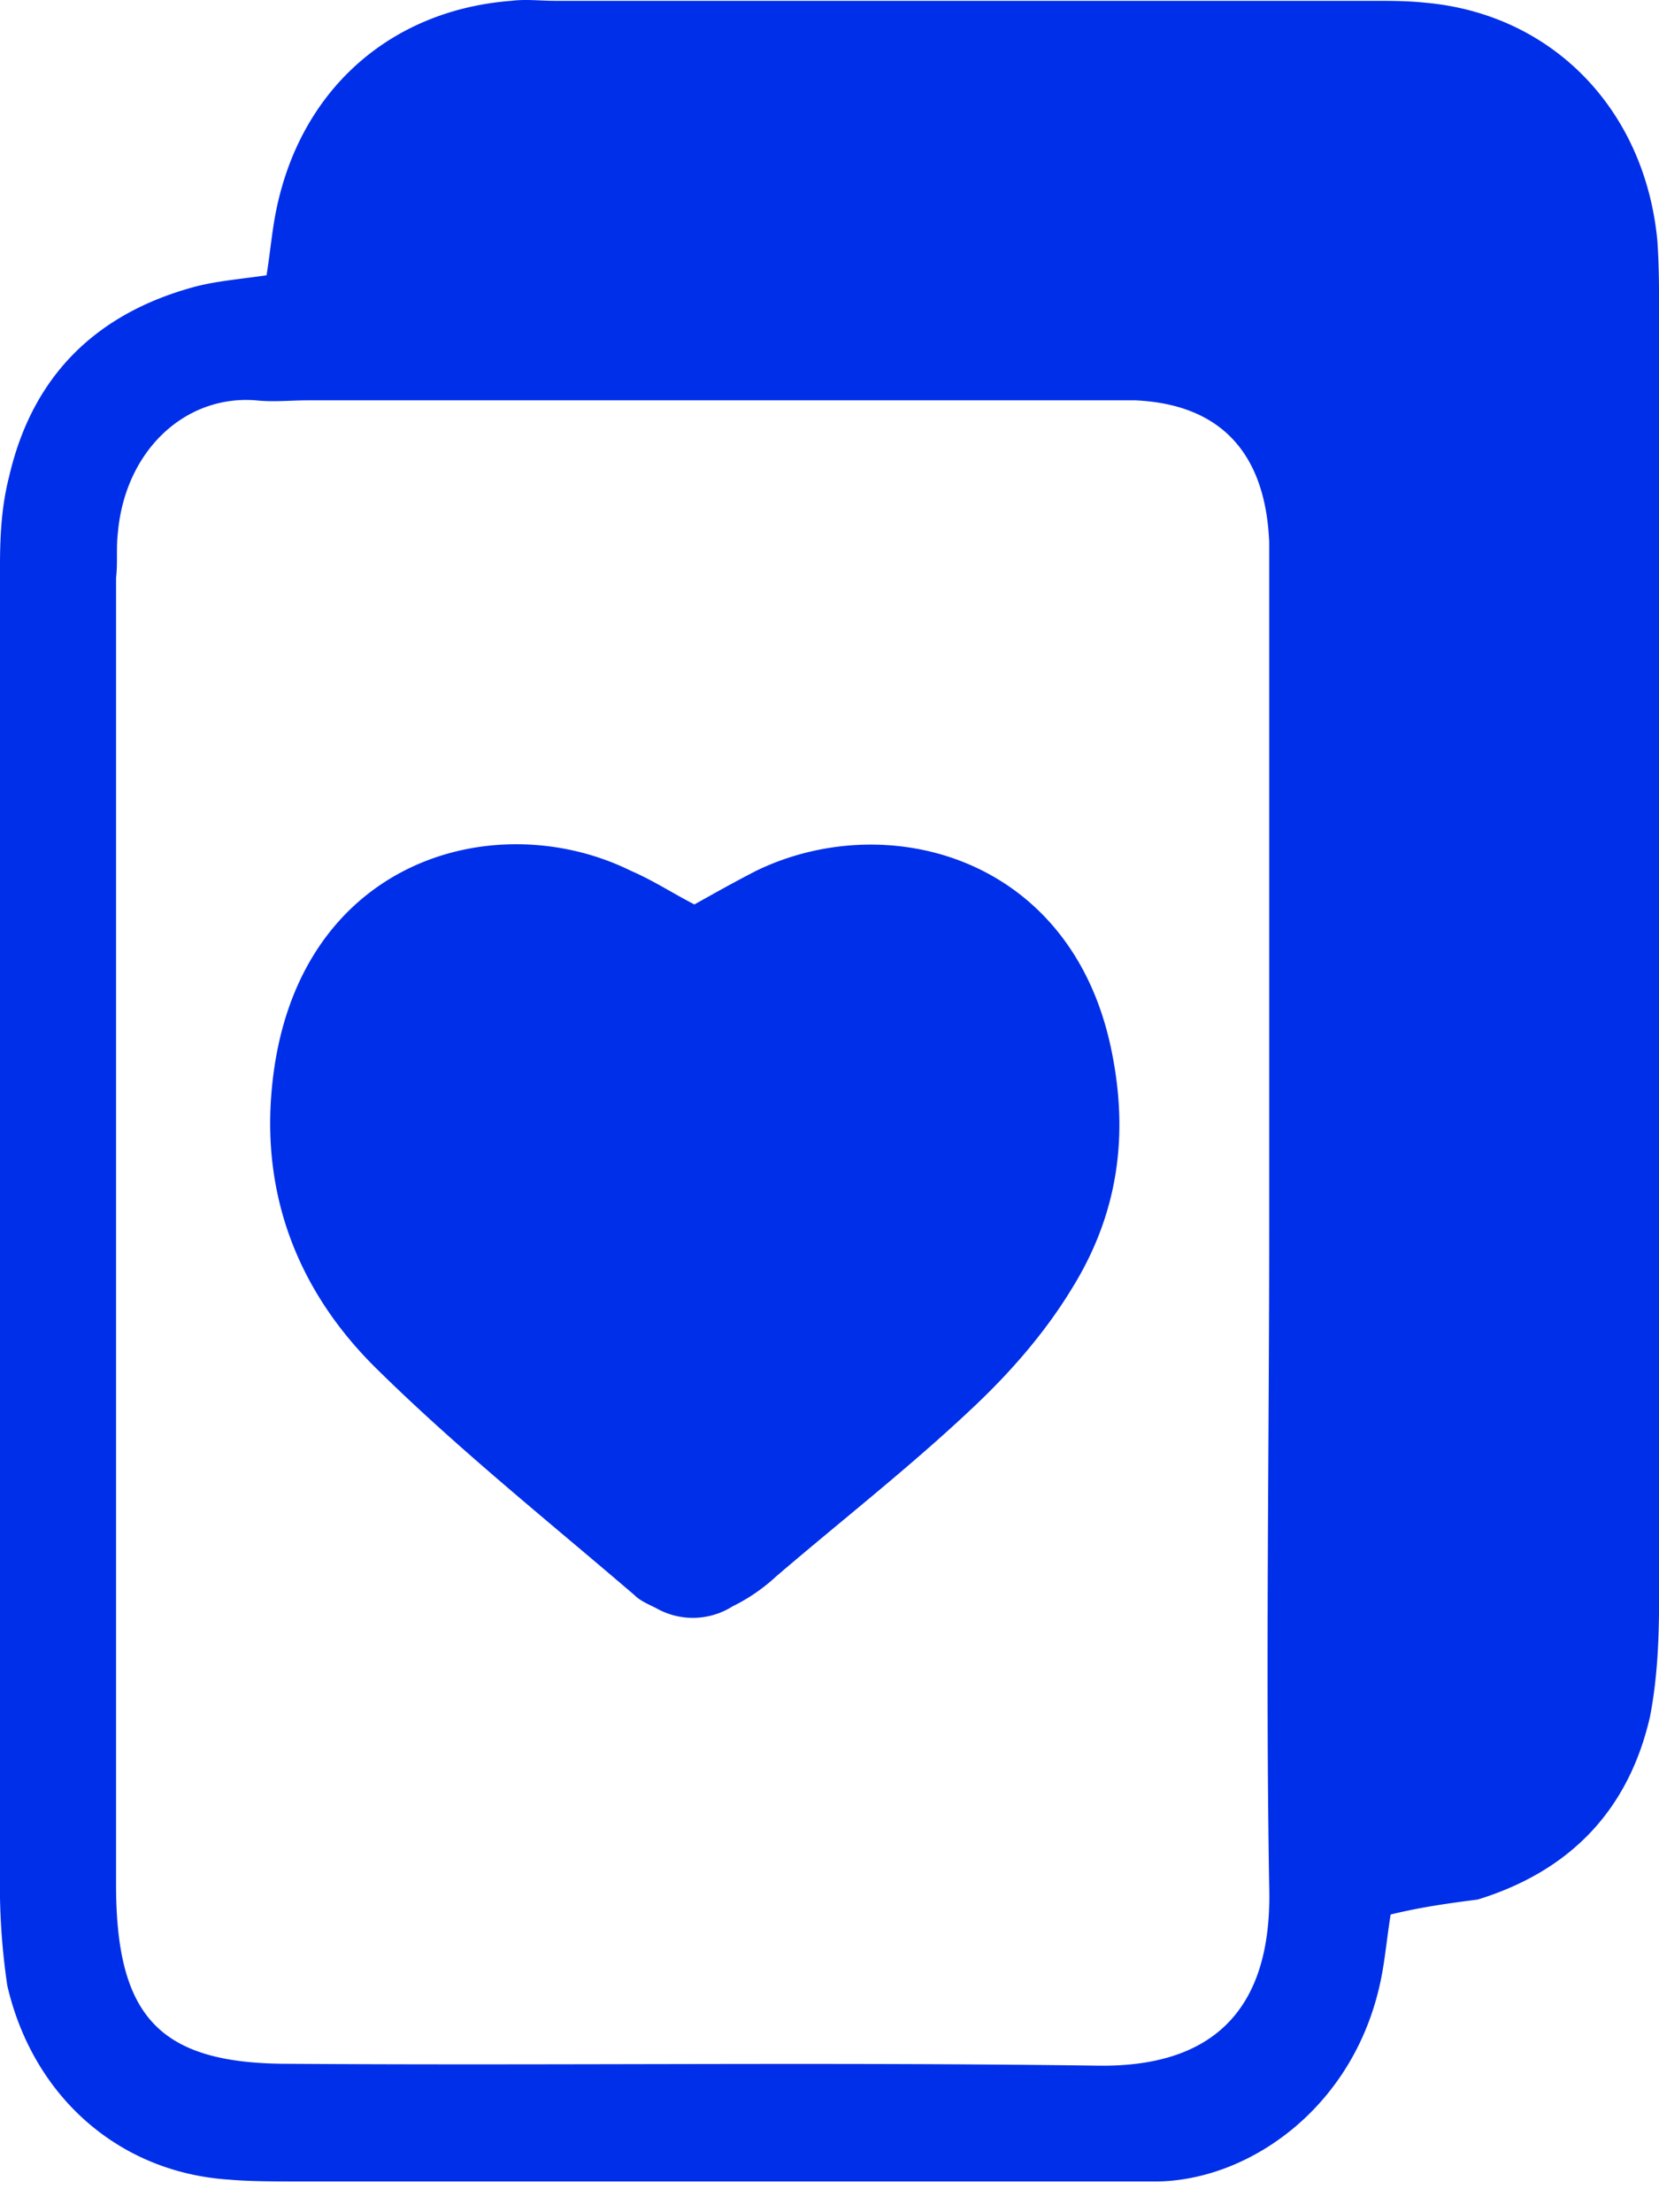 <svg width="24" height="32" viewBox="0 0 24 32" fill="none" xmlns="http://www.w3.org/2000/svg"><path d="M20.118 27.693c-.052.324-.079.621-.131.891-.367 1.918-1.967 2.998-3.331 2.971H4.302c-.341 0-.682 0-.997-.027-1.6-.108-2.833-1.215-3.2-2.809A9.929 9.929 0 010 27.45V8.168c0-.432.026-.864.131-1.27.341-1.485 1.285-2.376 2.702-2.754.315-.081.656-.108 1.023-.162.052-.324.078-.621.13-.891C4.329 1.308 5.64.147 7.397.012c.21-.027.42 0 .63 0h11.83c.262 0 .498 0 .76.027 1.837.162 3.174 1.54 3.358 3.43.026.35.026.702.026 1.026v18.661c0 .567-.026 1.134-.131 1.675-.315 1.377-1.18 2.241-2.492 2.646-.42.054-.813.108-1.259.216zm-1.757-9.857V7.844c-.053-1.297-.709-1.999-1.941-2.053H4.459c-.262 0-.498.027-.76 0-1.024-.08-1.89.73-1.994 1.918-.026.216 0 .432-.026.648V27.26c0 1.918.63 2.593 2.491 2.593 3.909.027 7.79-.027 11.699.027 1.6.027 2.544-.73 2.492-2.593-.053-3.16 0-6.32 0-9.452z" fill="#002FE9"/><path d="M10.046 13.083c.288-.162.577-.324.892-.486 1.888-.918 4.564-.216 5.14 2.592.263 1.27.08 2.404-.576 3.457-.394.648-.918 1.242-1.47 1.755-.891.838-1.861 1.594-2.806 2.404a2.628 2.628 0 01-.63.432 1.073 1.073 0 01-1.1.027c-.106-.054-.237-.108-.316-.189-1.259-1.08-2.544-2.106-3.724-3.268-1.102-1.08-1.679-2.457-1.522-4.077.315-3.295 3.227-4.106 5.194-3.133.315.135.603.324.918.486z" fill="#002FE9"/></svg>